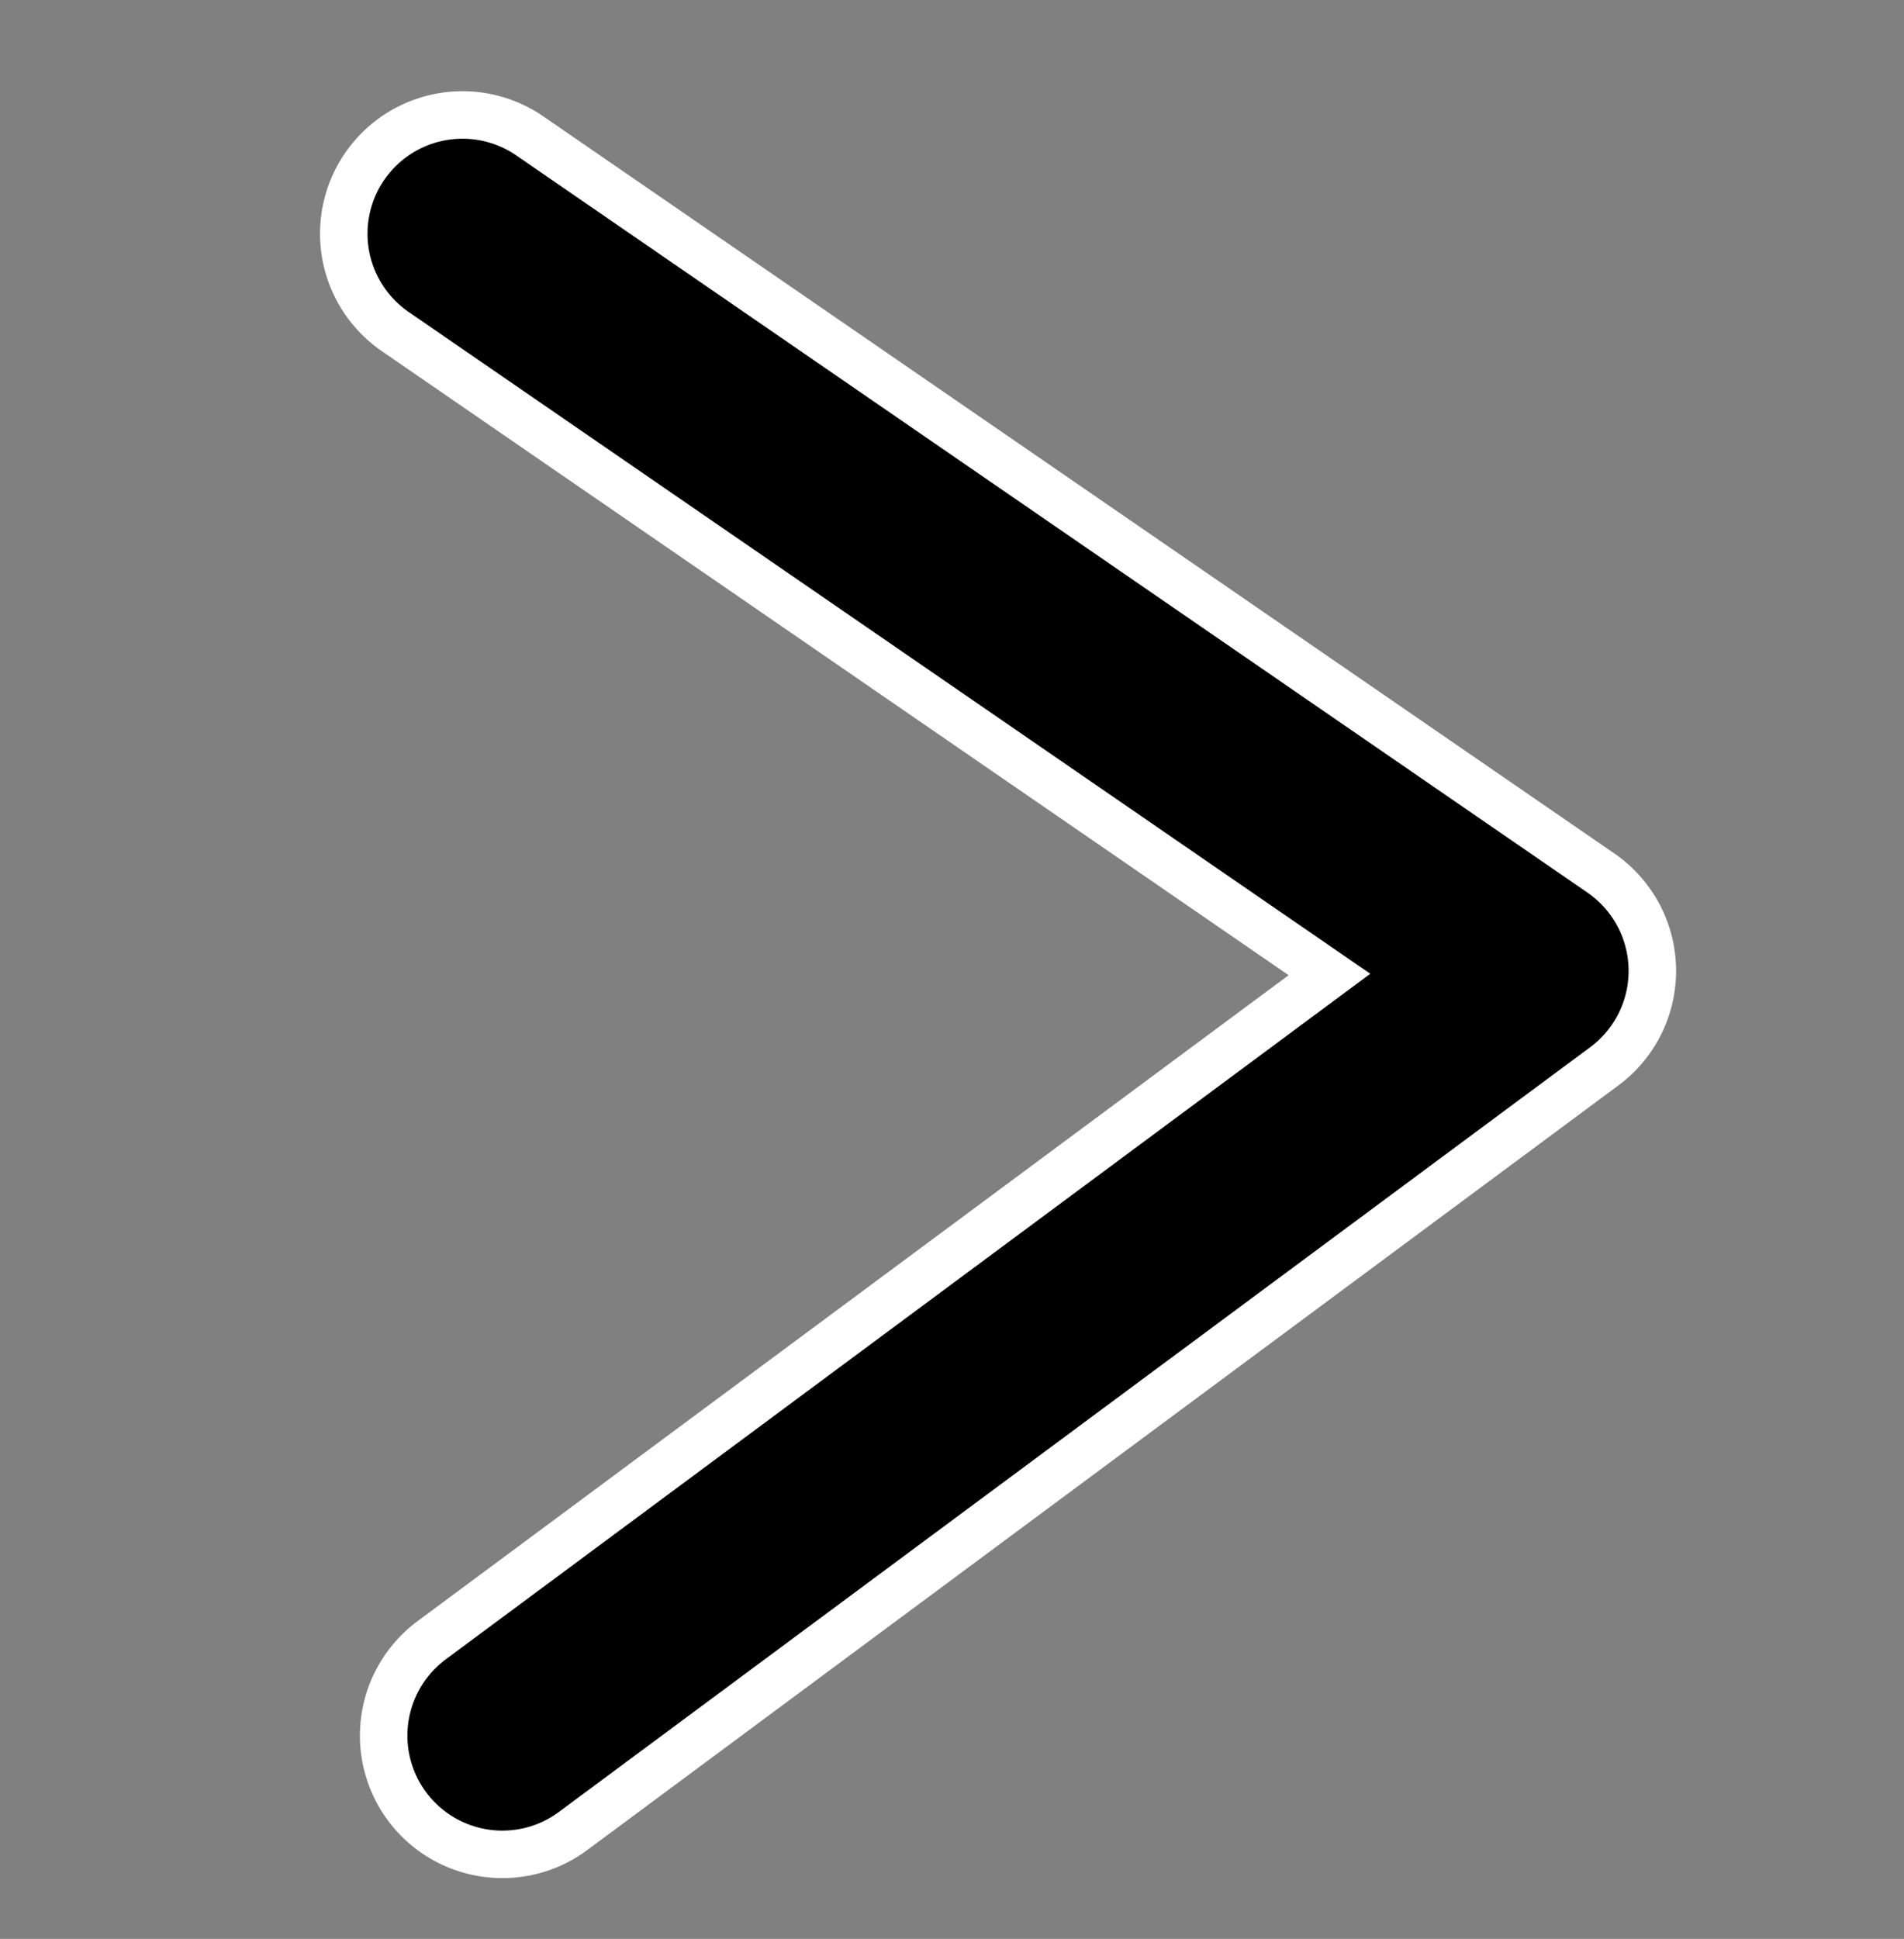 <?xml version="1.0" encoding="UTF-8"?>
<svg id="Layer_1" xmlns="http://www.w3.org/2000/svg" version="1.1" viewBox="0 0 20.05 20.41">
  <rect x="0" y="0" width="20.05" height="20.41" fill="#808080" stroke="none"/>
  <!-- Generator: Adobe Illustrator 29.5.0, SVG Export Plug-In . SVG Version: 2.1.0 Build 137)  -->
  <defs>
    <style>
      .st0 {
        stroke: #000;
        stroke-width: 2px;
      }

      .st0, .st1 {
        fill: none;
        stroke-linecap: round;
        stroke-linejoin: round;
      }

      .st1 {
        stroke: #fff;
        stroke-width: 3px;
      }
    </style>
  </defs>
  <polyline class="st1" points="5.29 18.27 16.15 10.22 4.87 2.46"/>
  <polyline class="st0" points="5.29 18.27 16.15 10.22 4.87 2.46"/>
</svg>